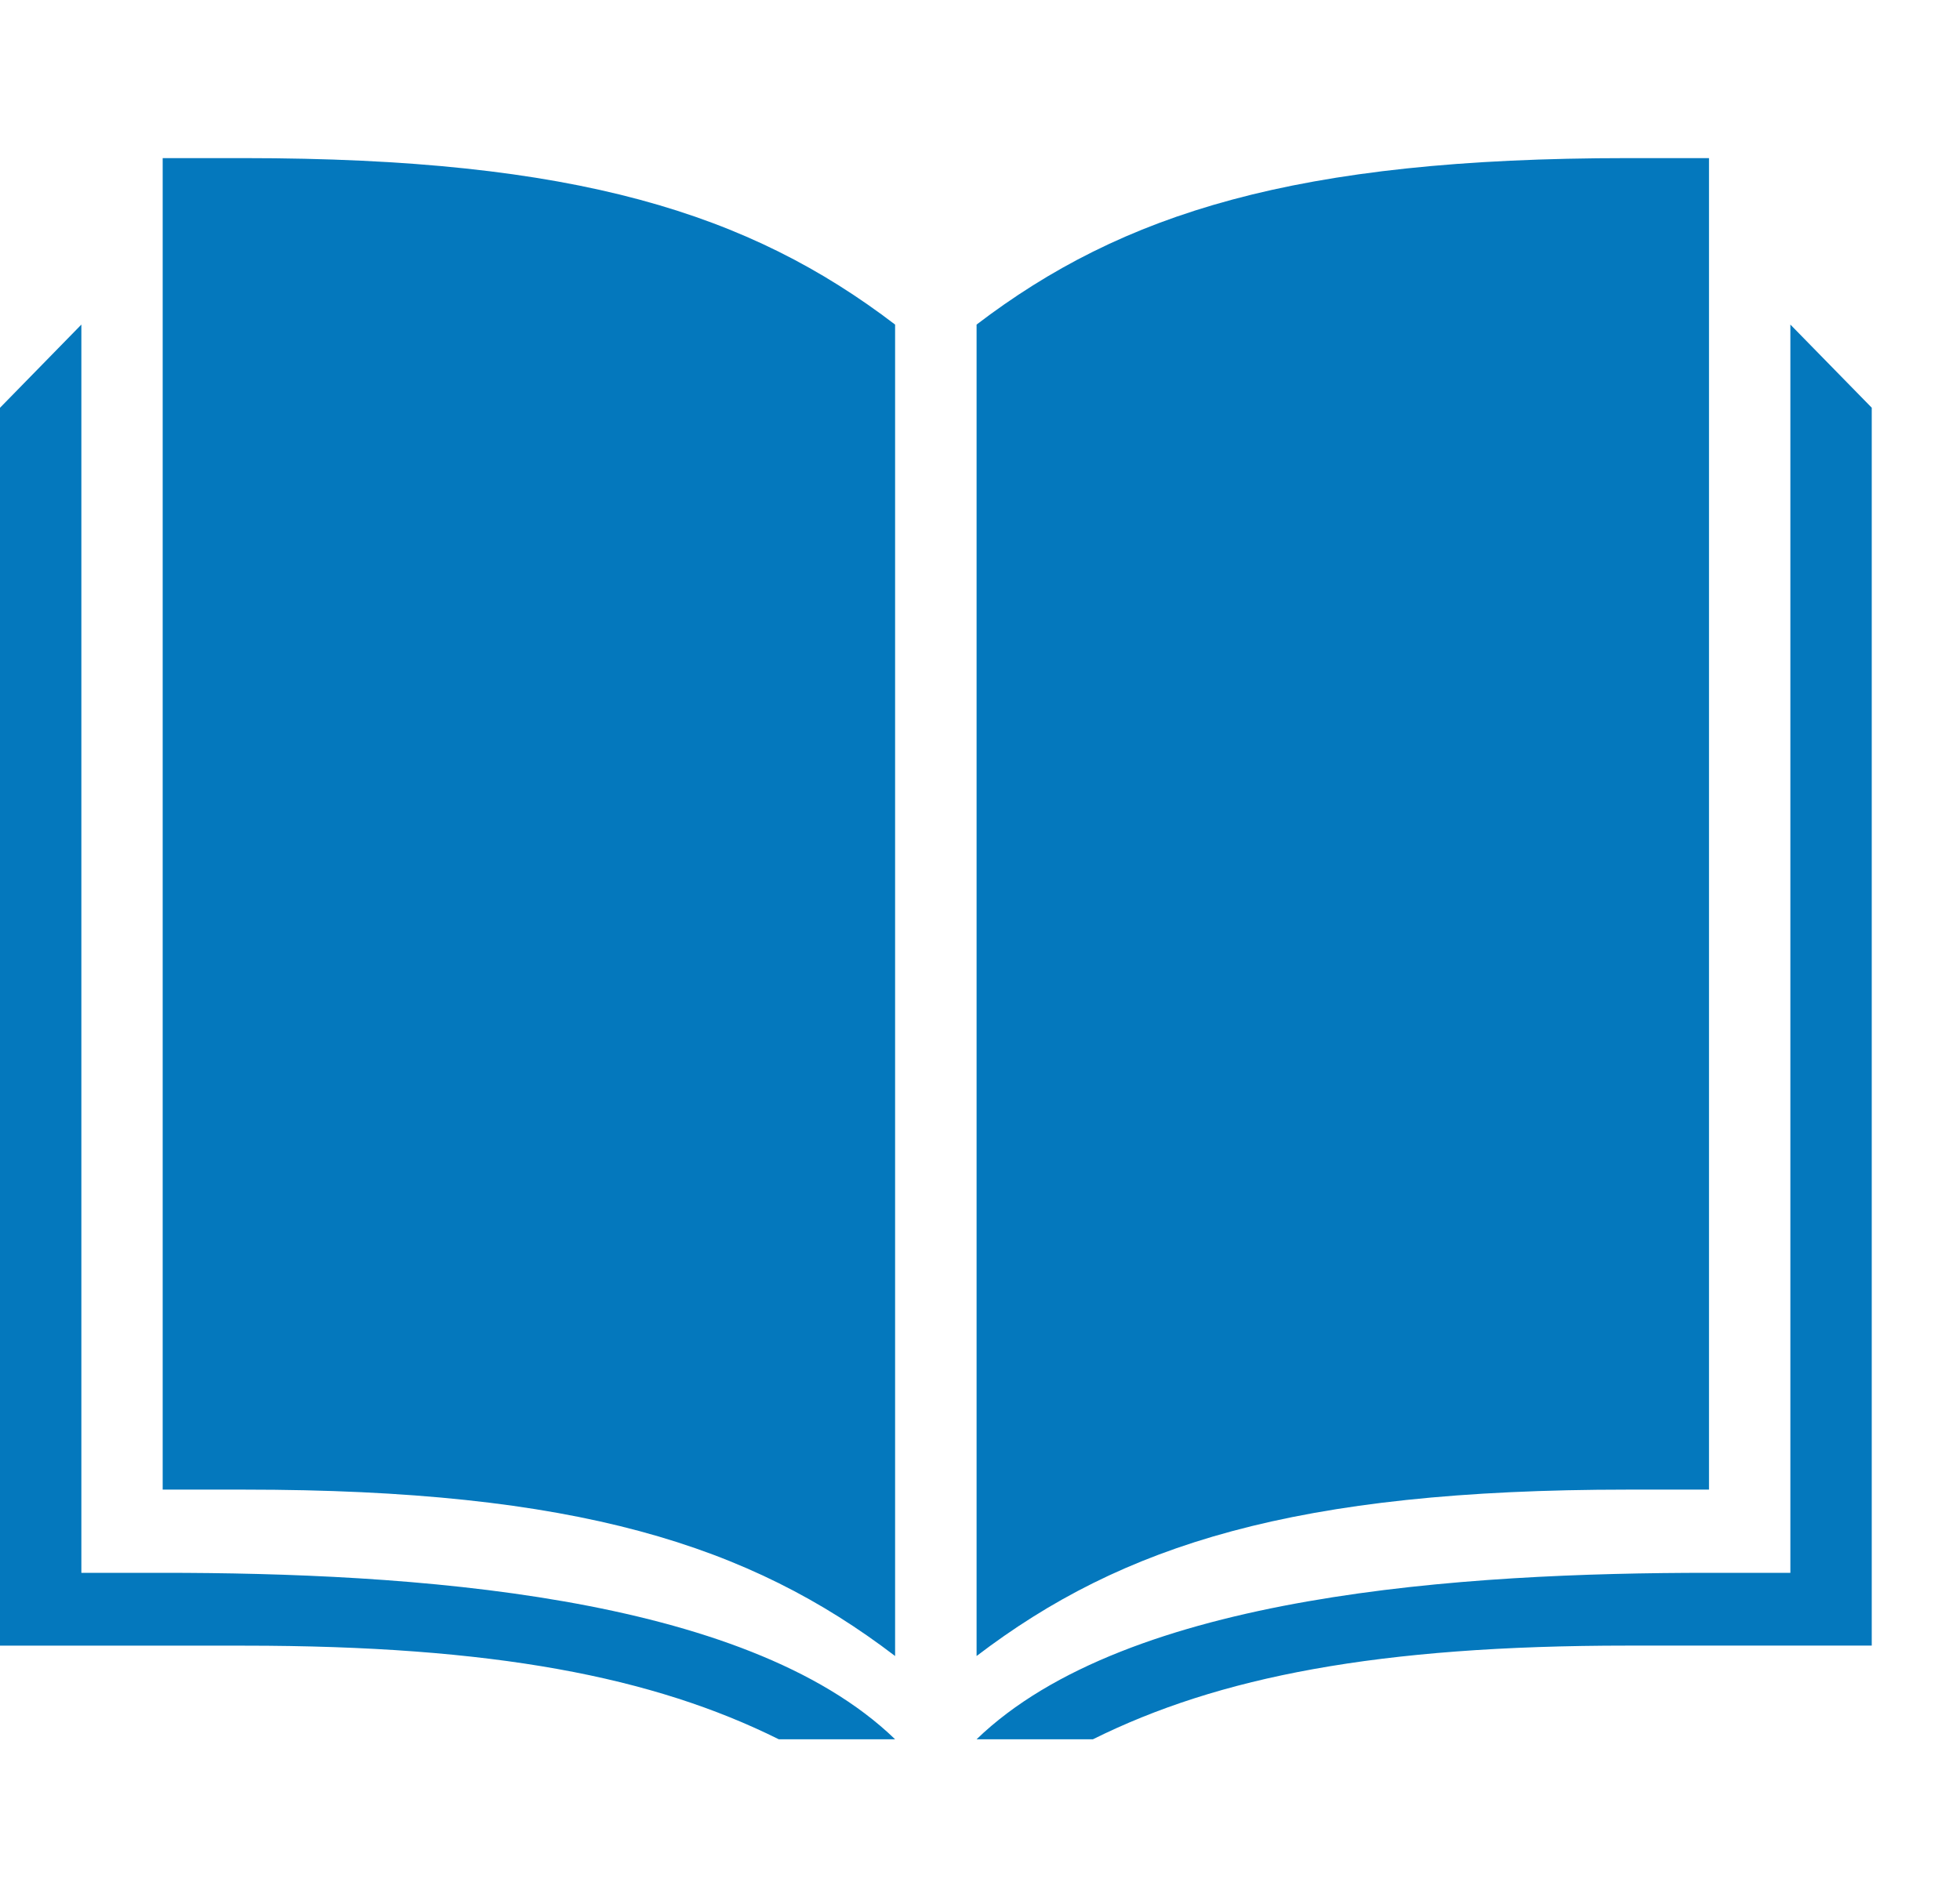 <svg xmlns="http://www.w3.org/2000/svg" width="35" height="34" viewBox="0 0 35 34" fill="none"><path d="M1.453 28.091C1.459 28.091 1.545 28.091 2.906 28.091C7.266 28.091 13.291 28.46 15.984 31.064H13.907C11.662 29.948 8.812 29.392 4.359 29.392H0V7.283L1.453 5.797V28.091ZM33.424 7.282C33.424 7.282 33.424 26.864 33.424 29.391H29.064C24.612 29.391 21.762 29.948 19.517 31.064H17.439C20.133 28.46 26.158 28.091 30.518 28.091H31.971V5.797L33.424 7.282ZM4.358 2.824C10.293 2.824 13.382 3.811 15.984 5.797V29.577C13.382 27.591 10.293 26.605 4.358 26.605H2.905V2.824H4.358ZM30.518 26.605C30.518 26.605 30.517 26.605 29.064 26.605C23.13 26.605 20.042 27.592 17.439 29.577V5.797C20.042 3.811 23.13 2.824 29.064 2.824H30.518V26.605Z" fill="#0478BD"></path></svg>